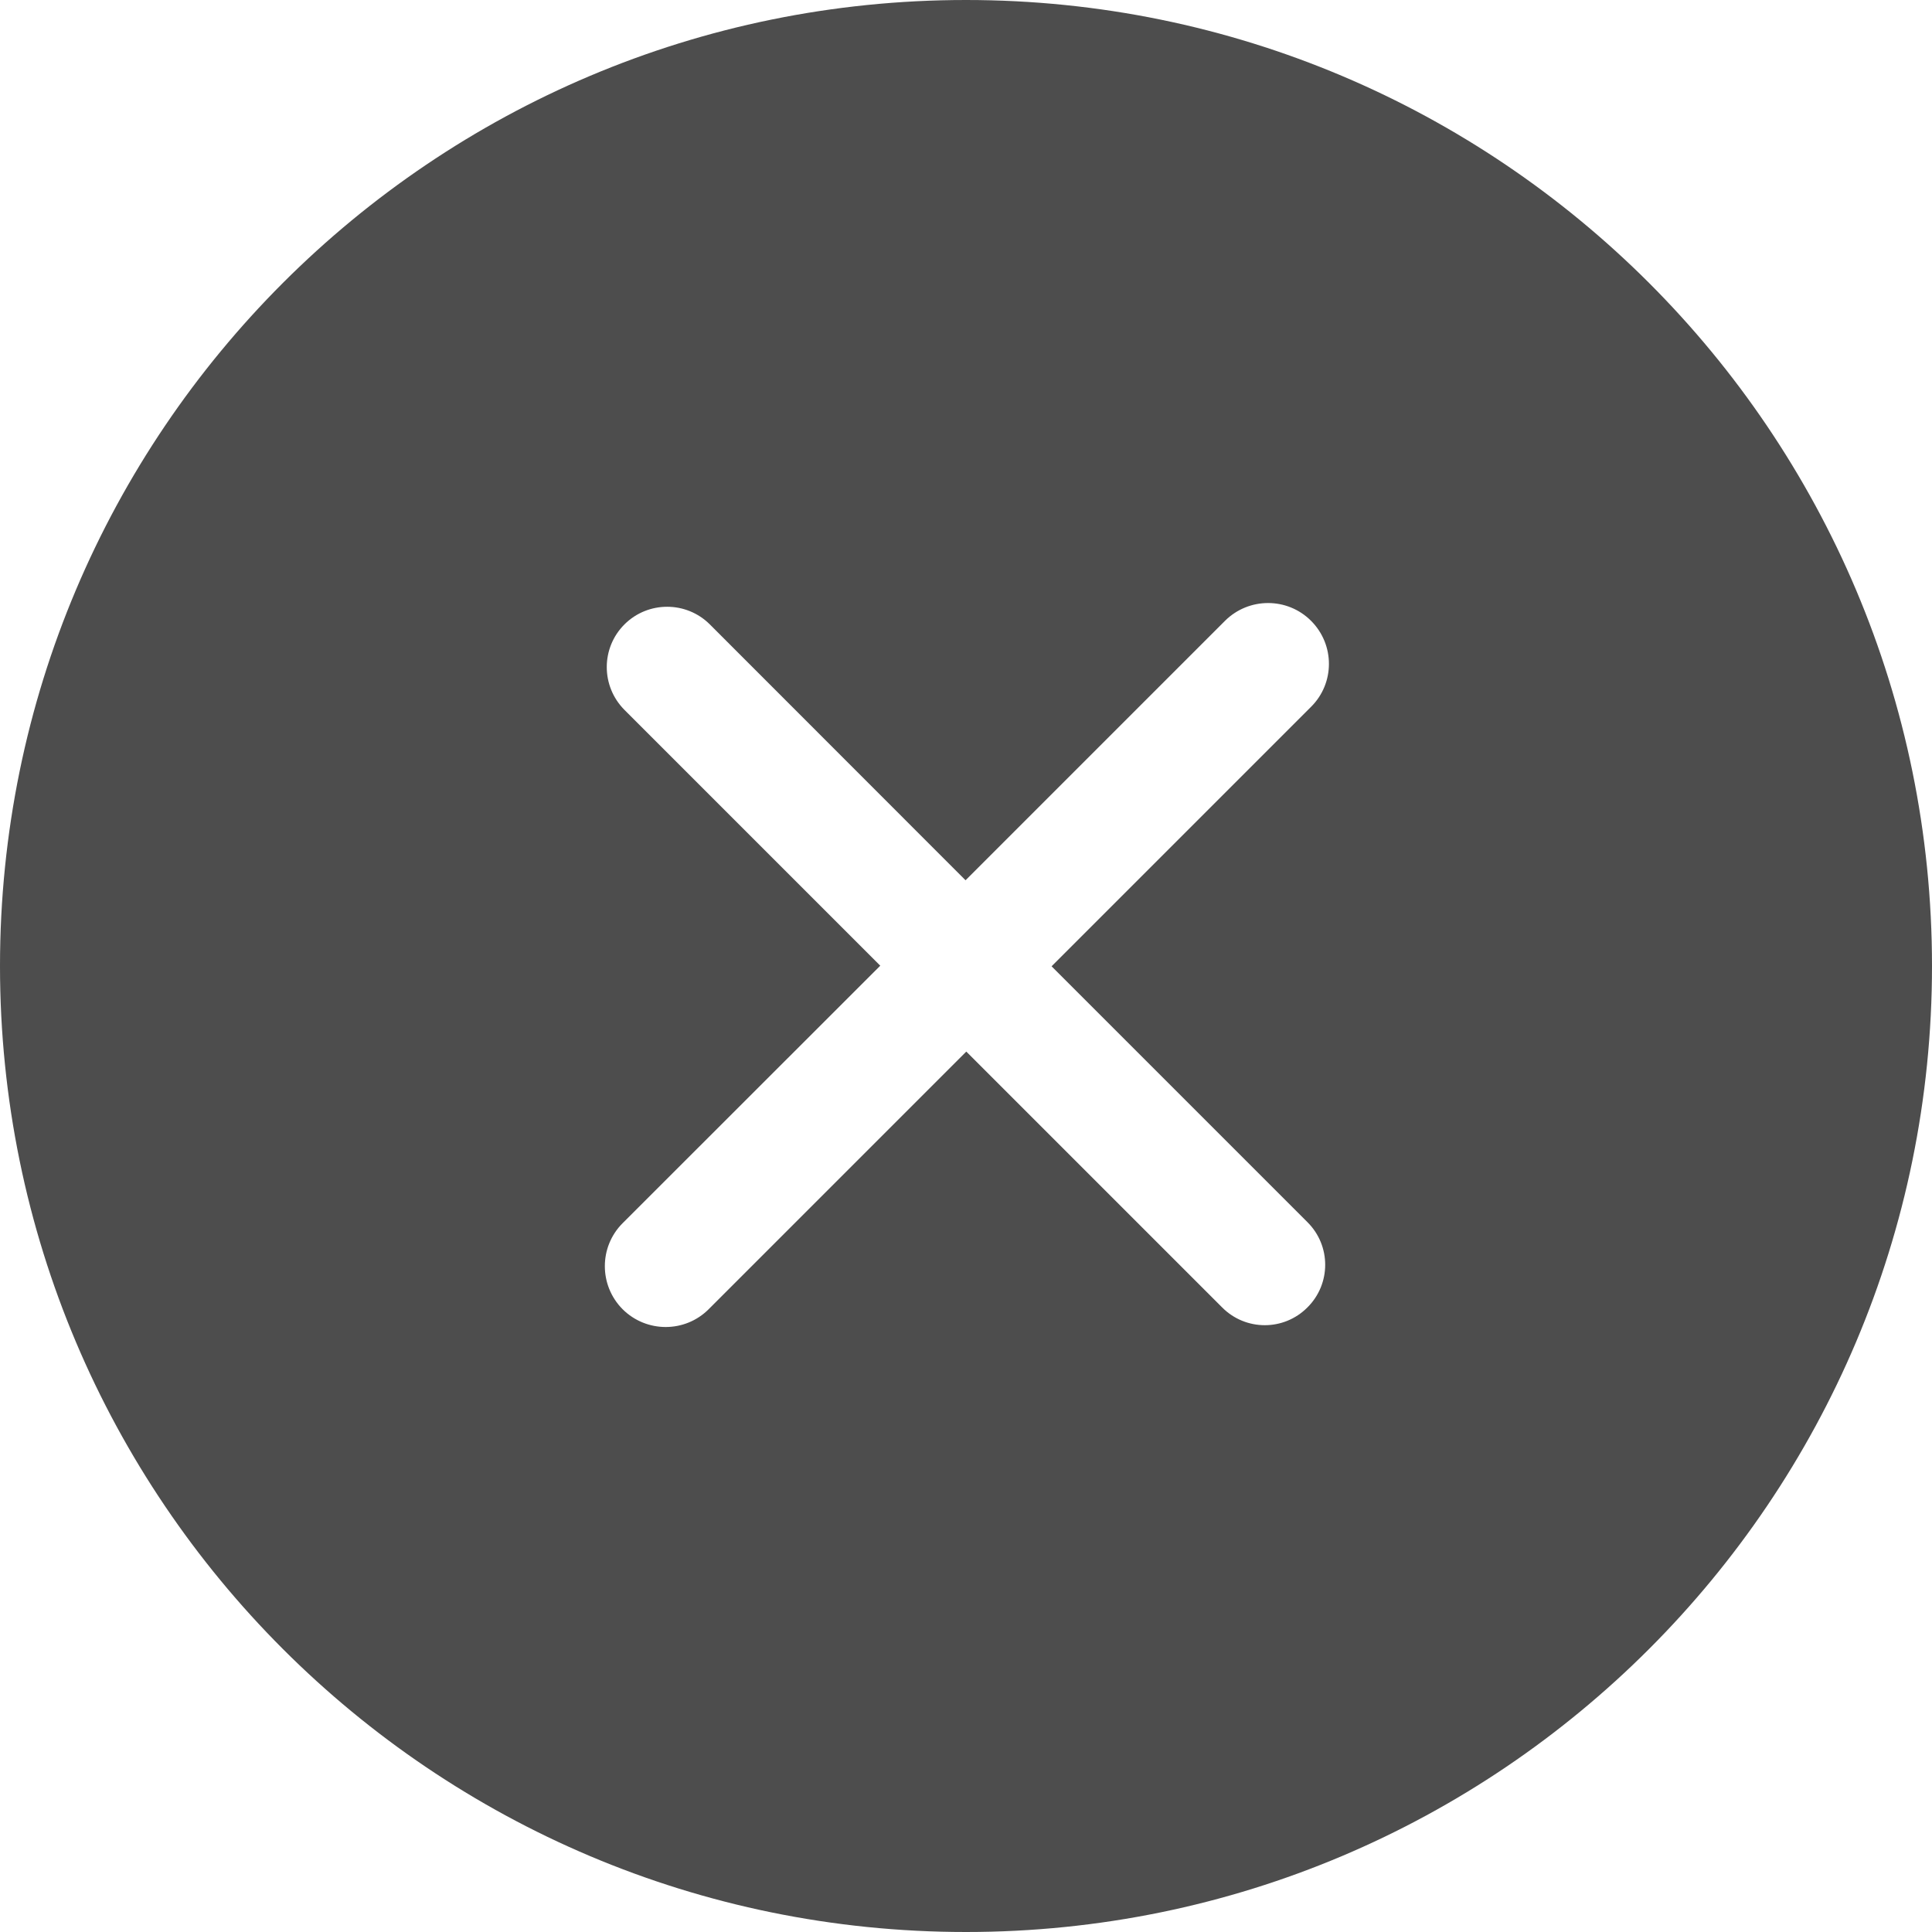 <?xml version="1.0" encoding="UTF-8"?> <svg xmlns="http://www.w3.org/2000/svg" xmlns:xlink="http://www.w3.org/1999/xlink" width="128" height="128" viewBox="0 0 128 128" fill="none"><desc> Created with Pixso. </desc><defs><clipPath id="clip13_6"><rect id="cross-black-circular-button_icon-icons.com_73054" width="128" height="128" fill="white" fill-opacity="0"></rect></clipPath></defs><g clip-path="url(#clip13_6)"><path id="path" d="M64 0C28.65 0 0 28.65 0 64C0 99.34 28.65 128 64 128C99.34 128 128 99.34 128 64C128 28.65 99.34 0 64 0ZM86.62 80.97C88.19 82.53 88.19 85.06 86.62 86.62C85.06 88.19 82.53 88.19 80.97 86.62L64.02 69.67L46.95 86.74C45.38 88.31 42.83 88.31 41.25 86.74C39.68 85.16 39.68 82.61 41.25 81.04L58.32 63.98L41.37 47.03C39.81 45.46 39.81 42.93 41.37 41.37C42.93 39.81 45.47 39.81 47.03 41.37L63.97 58.32L81.16 41.13C82.74 39.56 85.29 39.56 86.86 41.13C88.44 42.71 88.44 45.26 86.86 46.83L69.67 64.02L86.62 80.97Z" fill="#4D4D4D" fill-opacity="1" fill-rule="nonzero"></path></g></svg> 